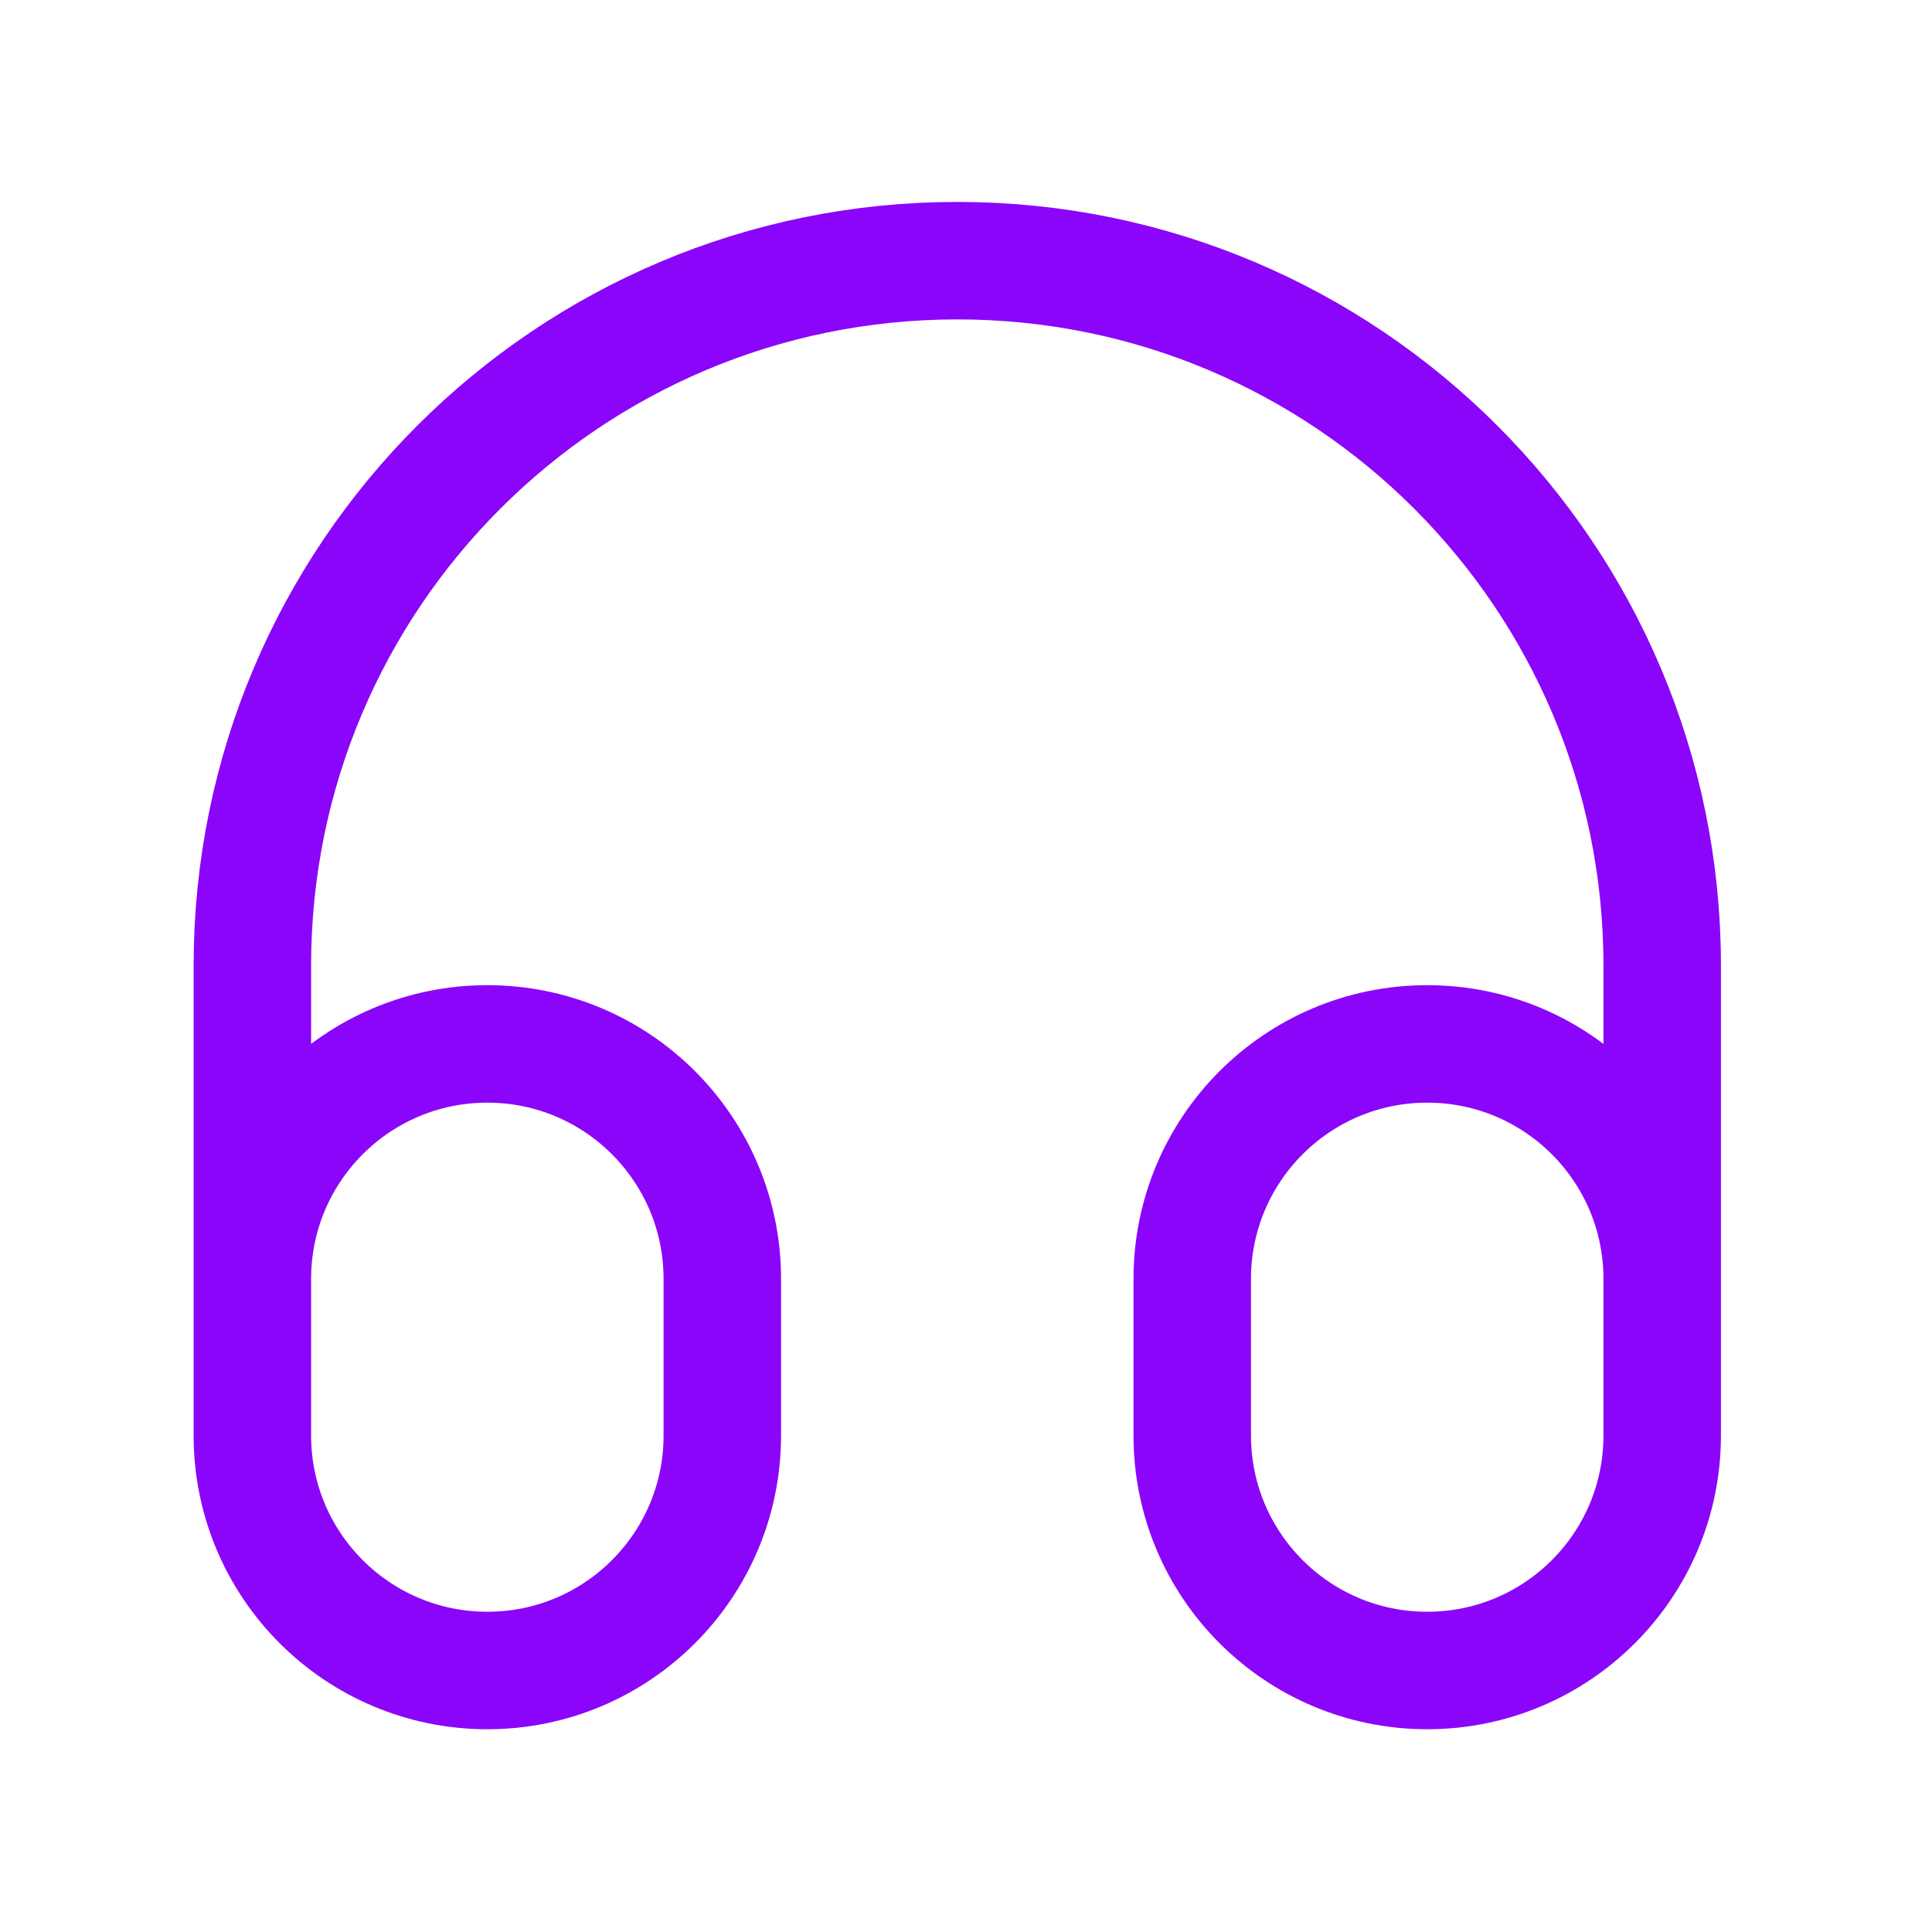 <svg width="37" height="37" viewBox="0 0 37 37" fill="none" xmlns="http://www.w3.org/2000/svg">
<path d="M31.833 24.492V27.492C31.833 29.977 29.818 31.992 27.333 31.992C24.848 31.992 22.833 29.977 22.833 27.492V24.492C22.833 22.007 24.848 19.992 27.333 19.992C29.818 19.992 31.833 22.007 31.833 24.492ZM31.833 24.492V18.492C31.833 11.036 25.789 4.992 18.333 4.992C10.877 4.992 4.833 11.036 4.833 18.492V24.492M4.833 24.492V27.492C4.833 29.977 6.848 31.992 9.333 31.992C11.818 31.992 13.833 29.977 13.833 27.492V24.492C13.833 22.007 11.818 19.992 9.333 19.992C6.848 19.992 4.833 22.007 4.833 24.492Z" stroke="#8B05FA" stroke-width="2.25" stroke-linecap="square" stroke-linejoin="round"/>
</svg>
